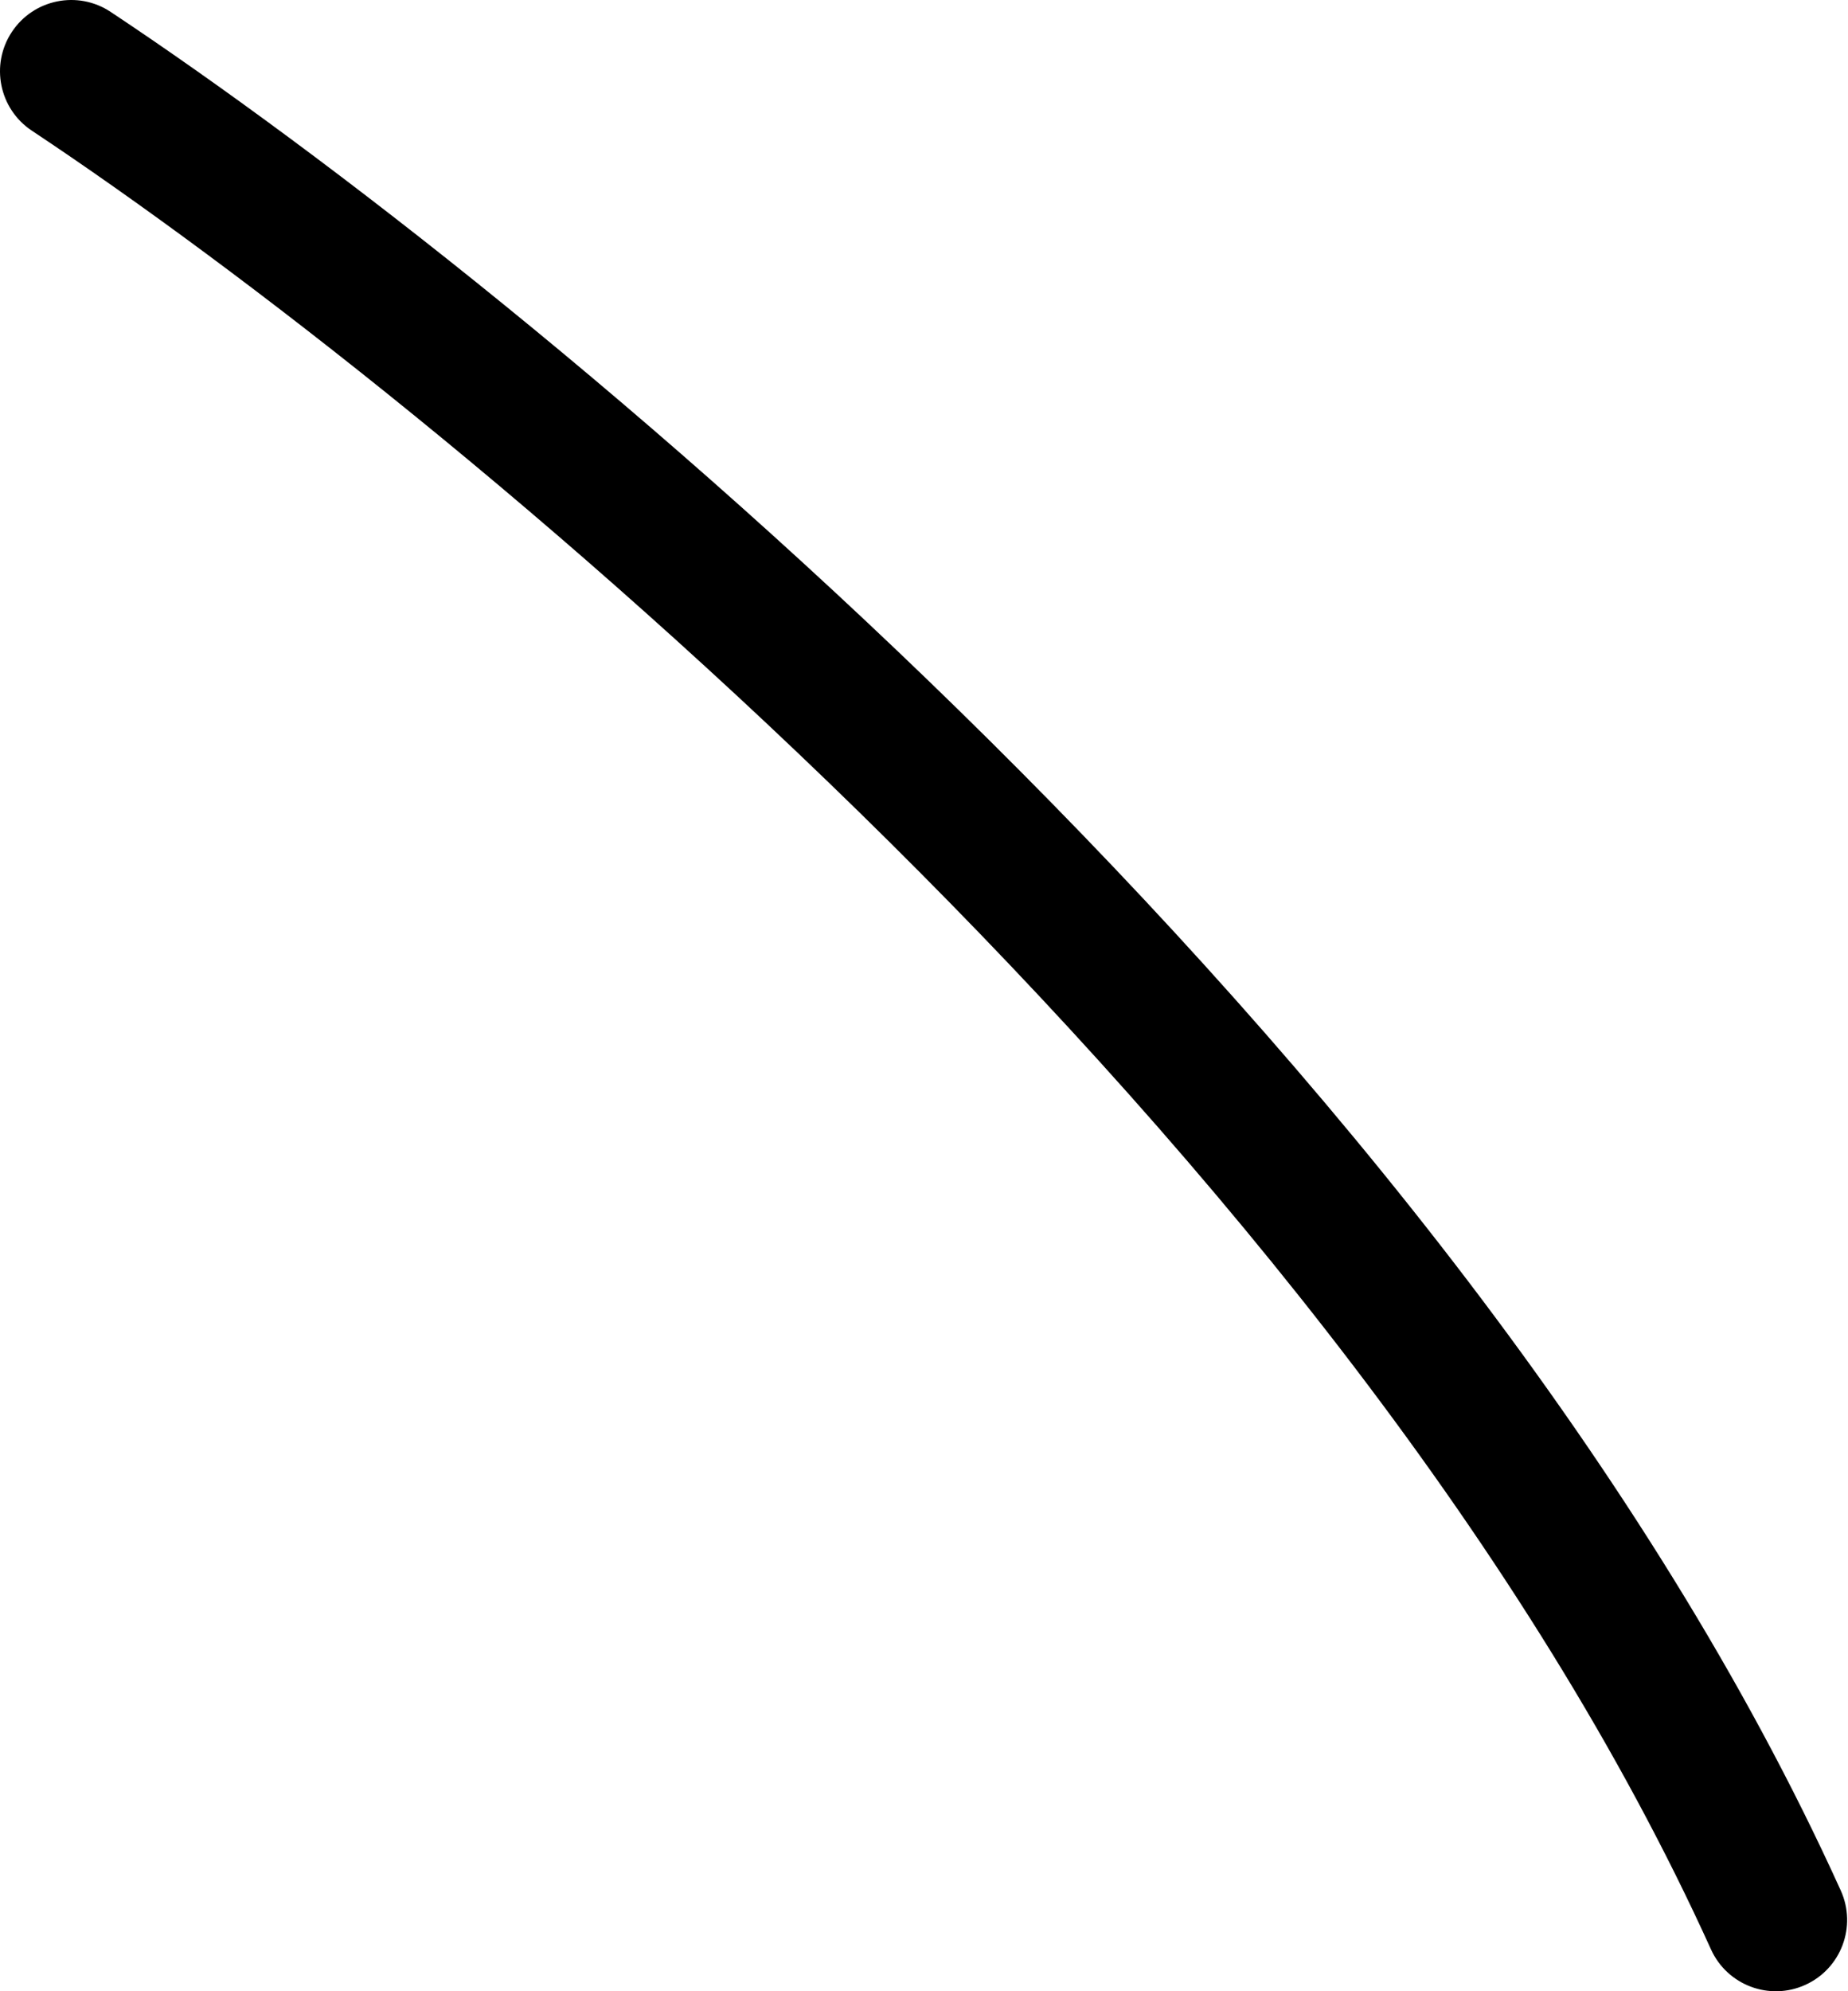 <?xml version="1.0" encoding="UTF-8"?> <svg xmlns="http://www.w3.org/2000/svg" width="208" height="224" viewBox="0 0 208 224" fill="none"> <path fill-rule="evenodd" clip-rule="evenodd" d="M1.338 3.587C-1.111 7.277 -0.104 12.254 3.586 14.702C26.416 29.849 63.509 58.433 100.05 94.653C136.65 130.931 172.223 174.407 192.579 219.295C194.408 223.328 199.161 225.115 203.194 223.286C207.228 221.457 209.015 216.704 207.185 212.671C185.68 165.249 148.579 120.174 111.34 83.263C74.043 46.293 36.135 17.05 12.453 1.338C8.763 -1.111 3.786 -0.104 1.338 3.587Z" fill="black"></path> </svg> 